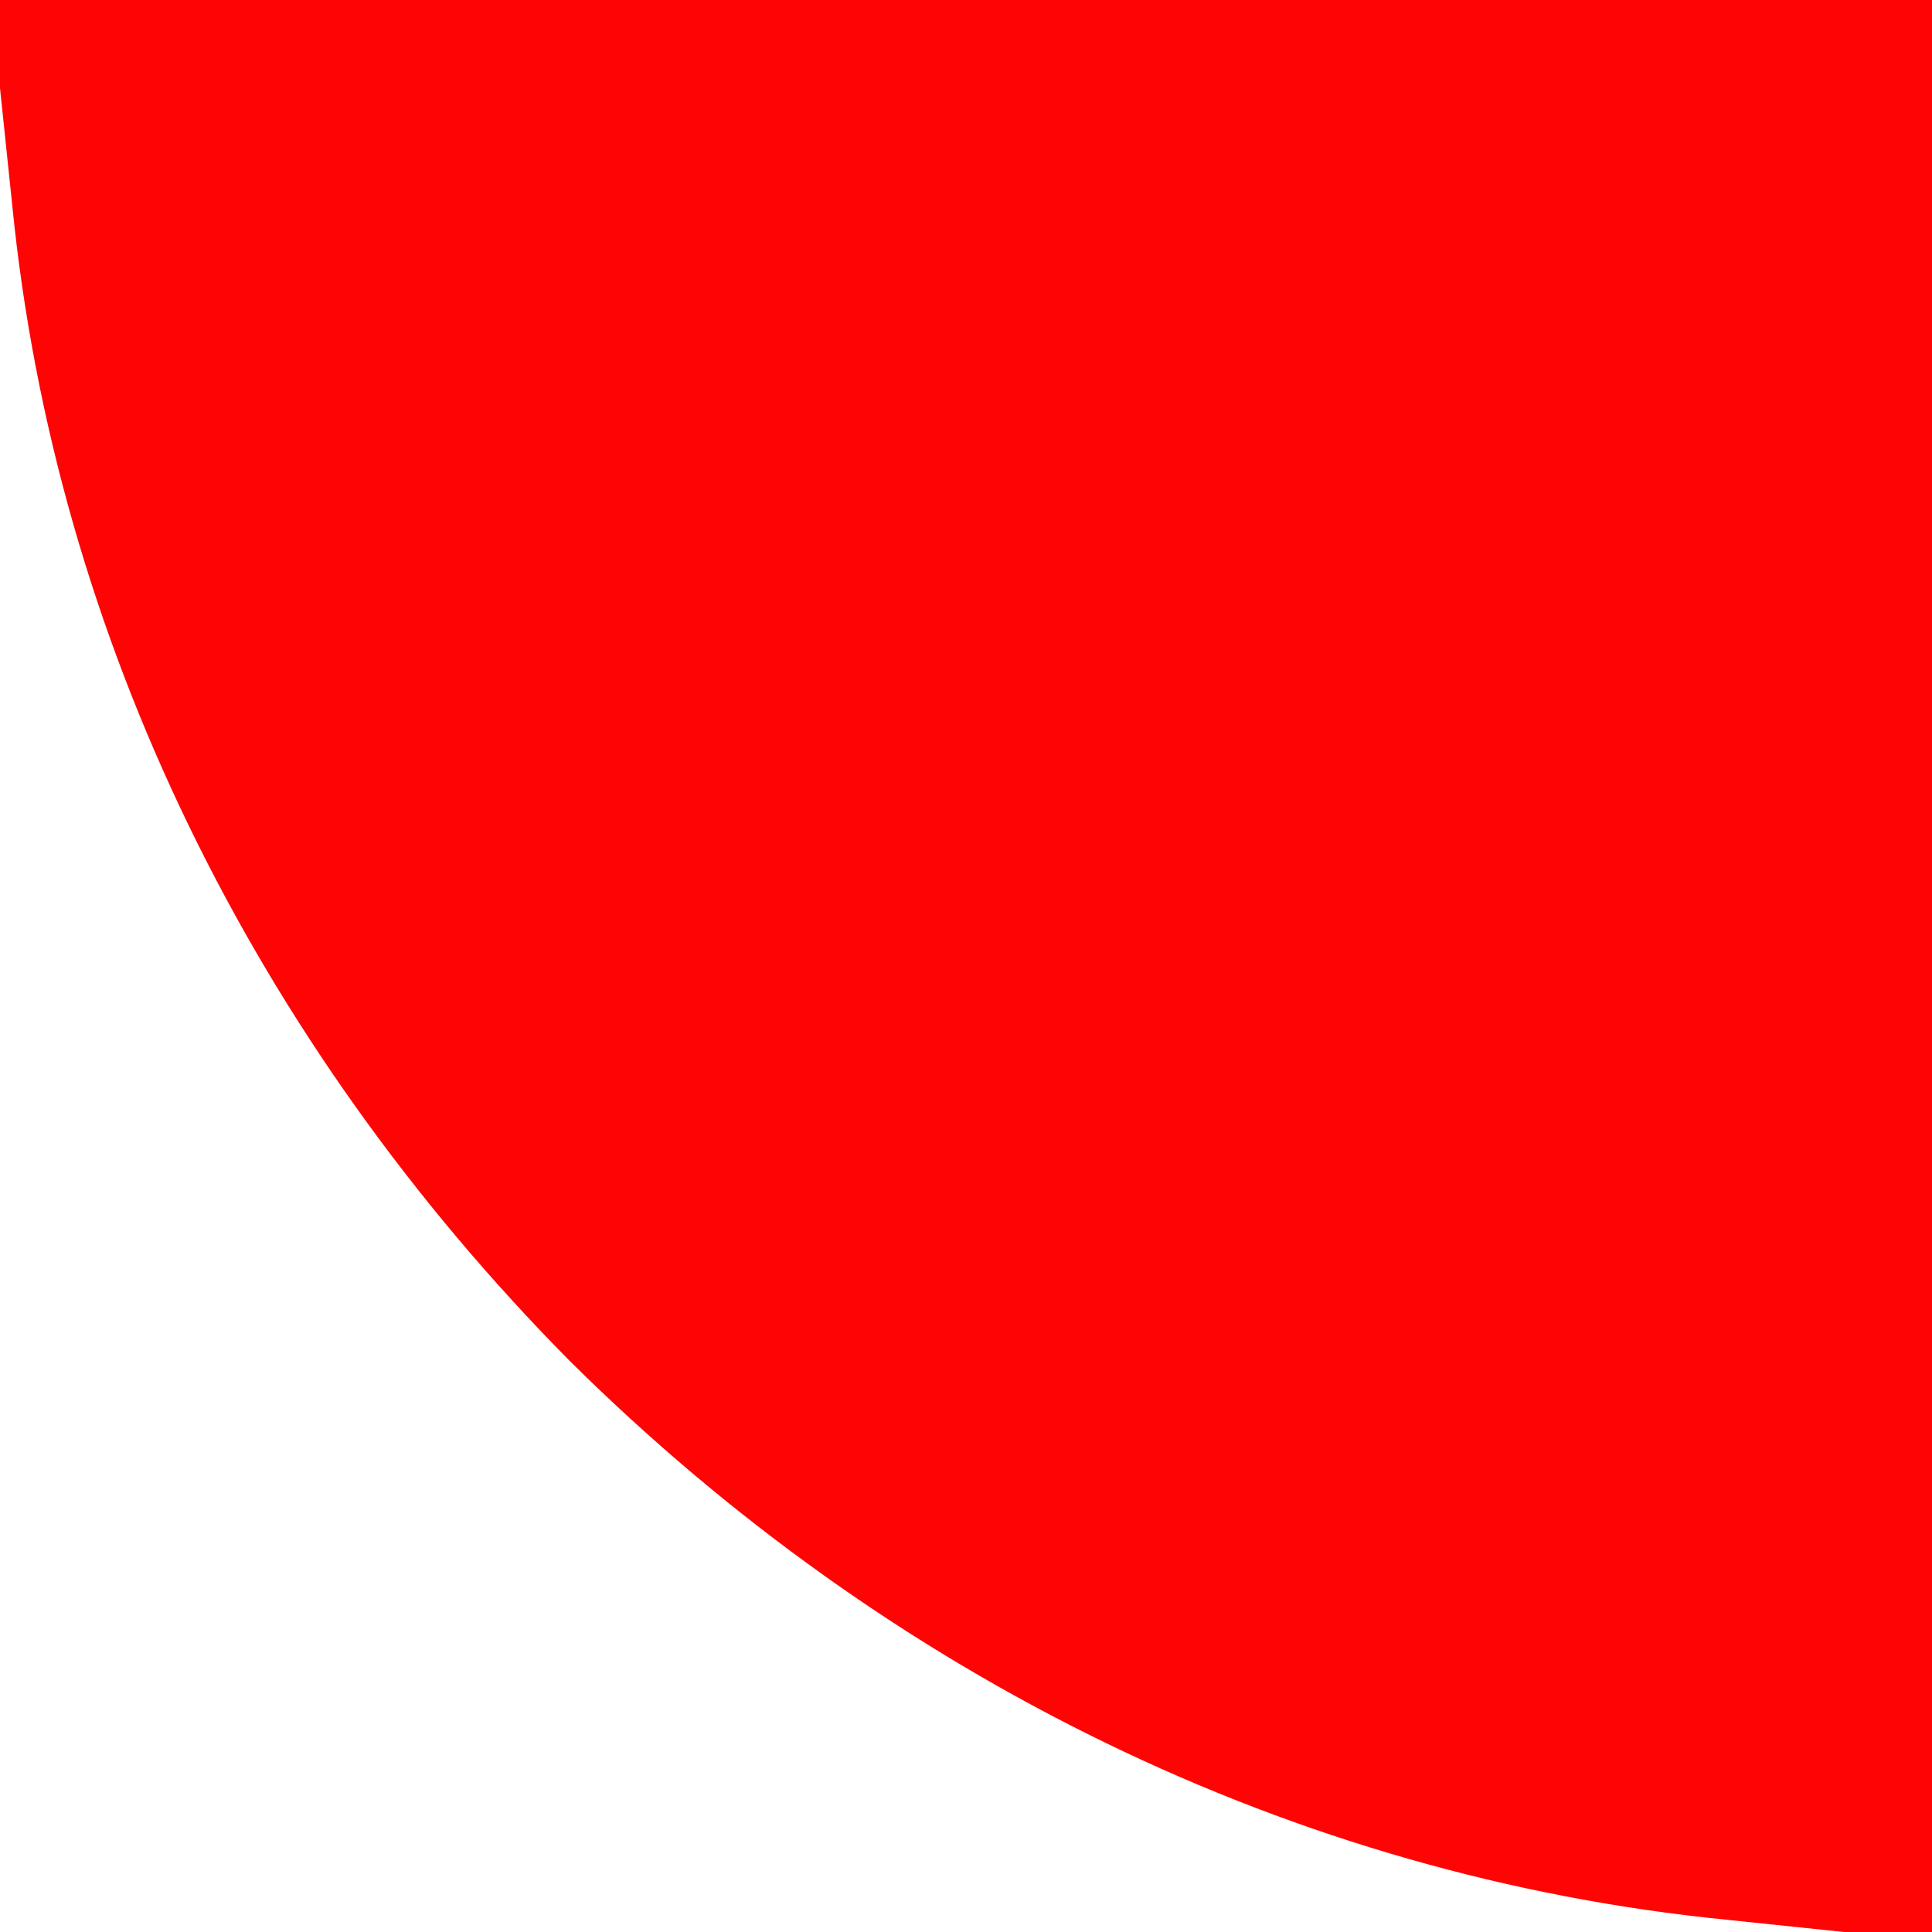 <?xml version="1.0" encoding="UTF-8"?>
<svg xmlns="http://www.w3.org/2000/svg" version="1" width="84" height="84" viewBox="0 0 63 63"><path d="M.4 6.7C1.8 20.8 8.3 34 18.6 44.4 29 54.7 42.2 61.2 56.3 62.6l6.7.7V0H-.3l.7 6.7z" fill="#ff0404"/></svg>
